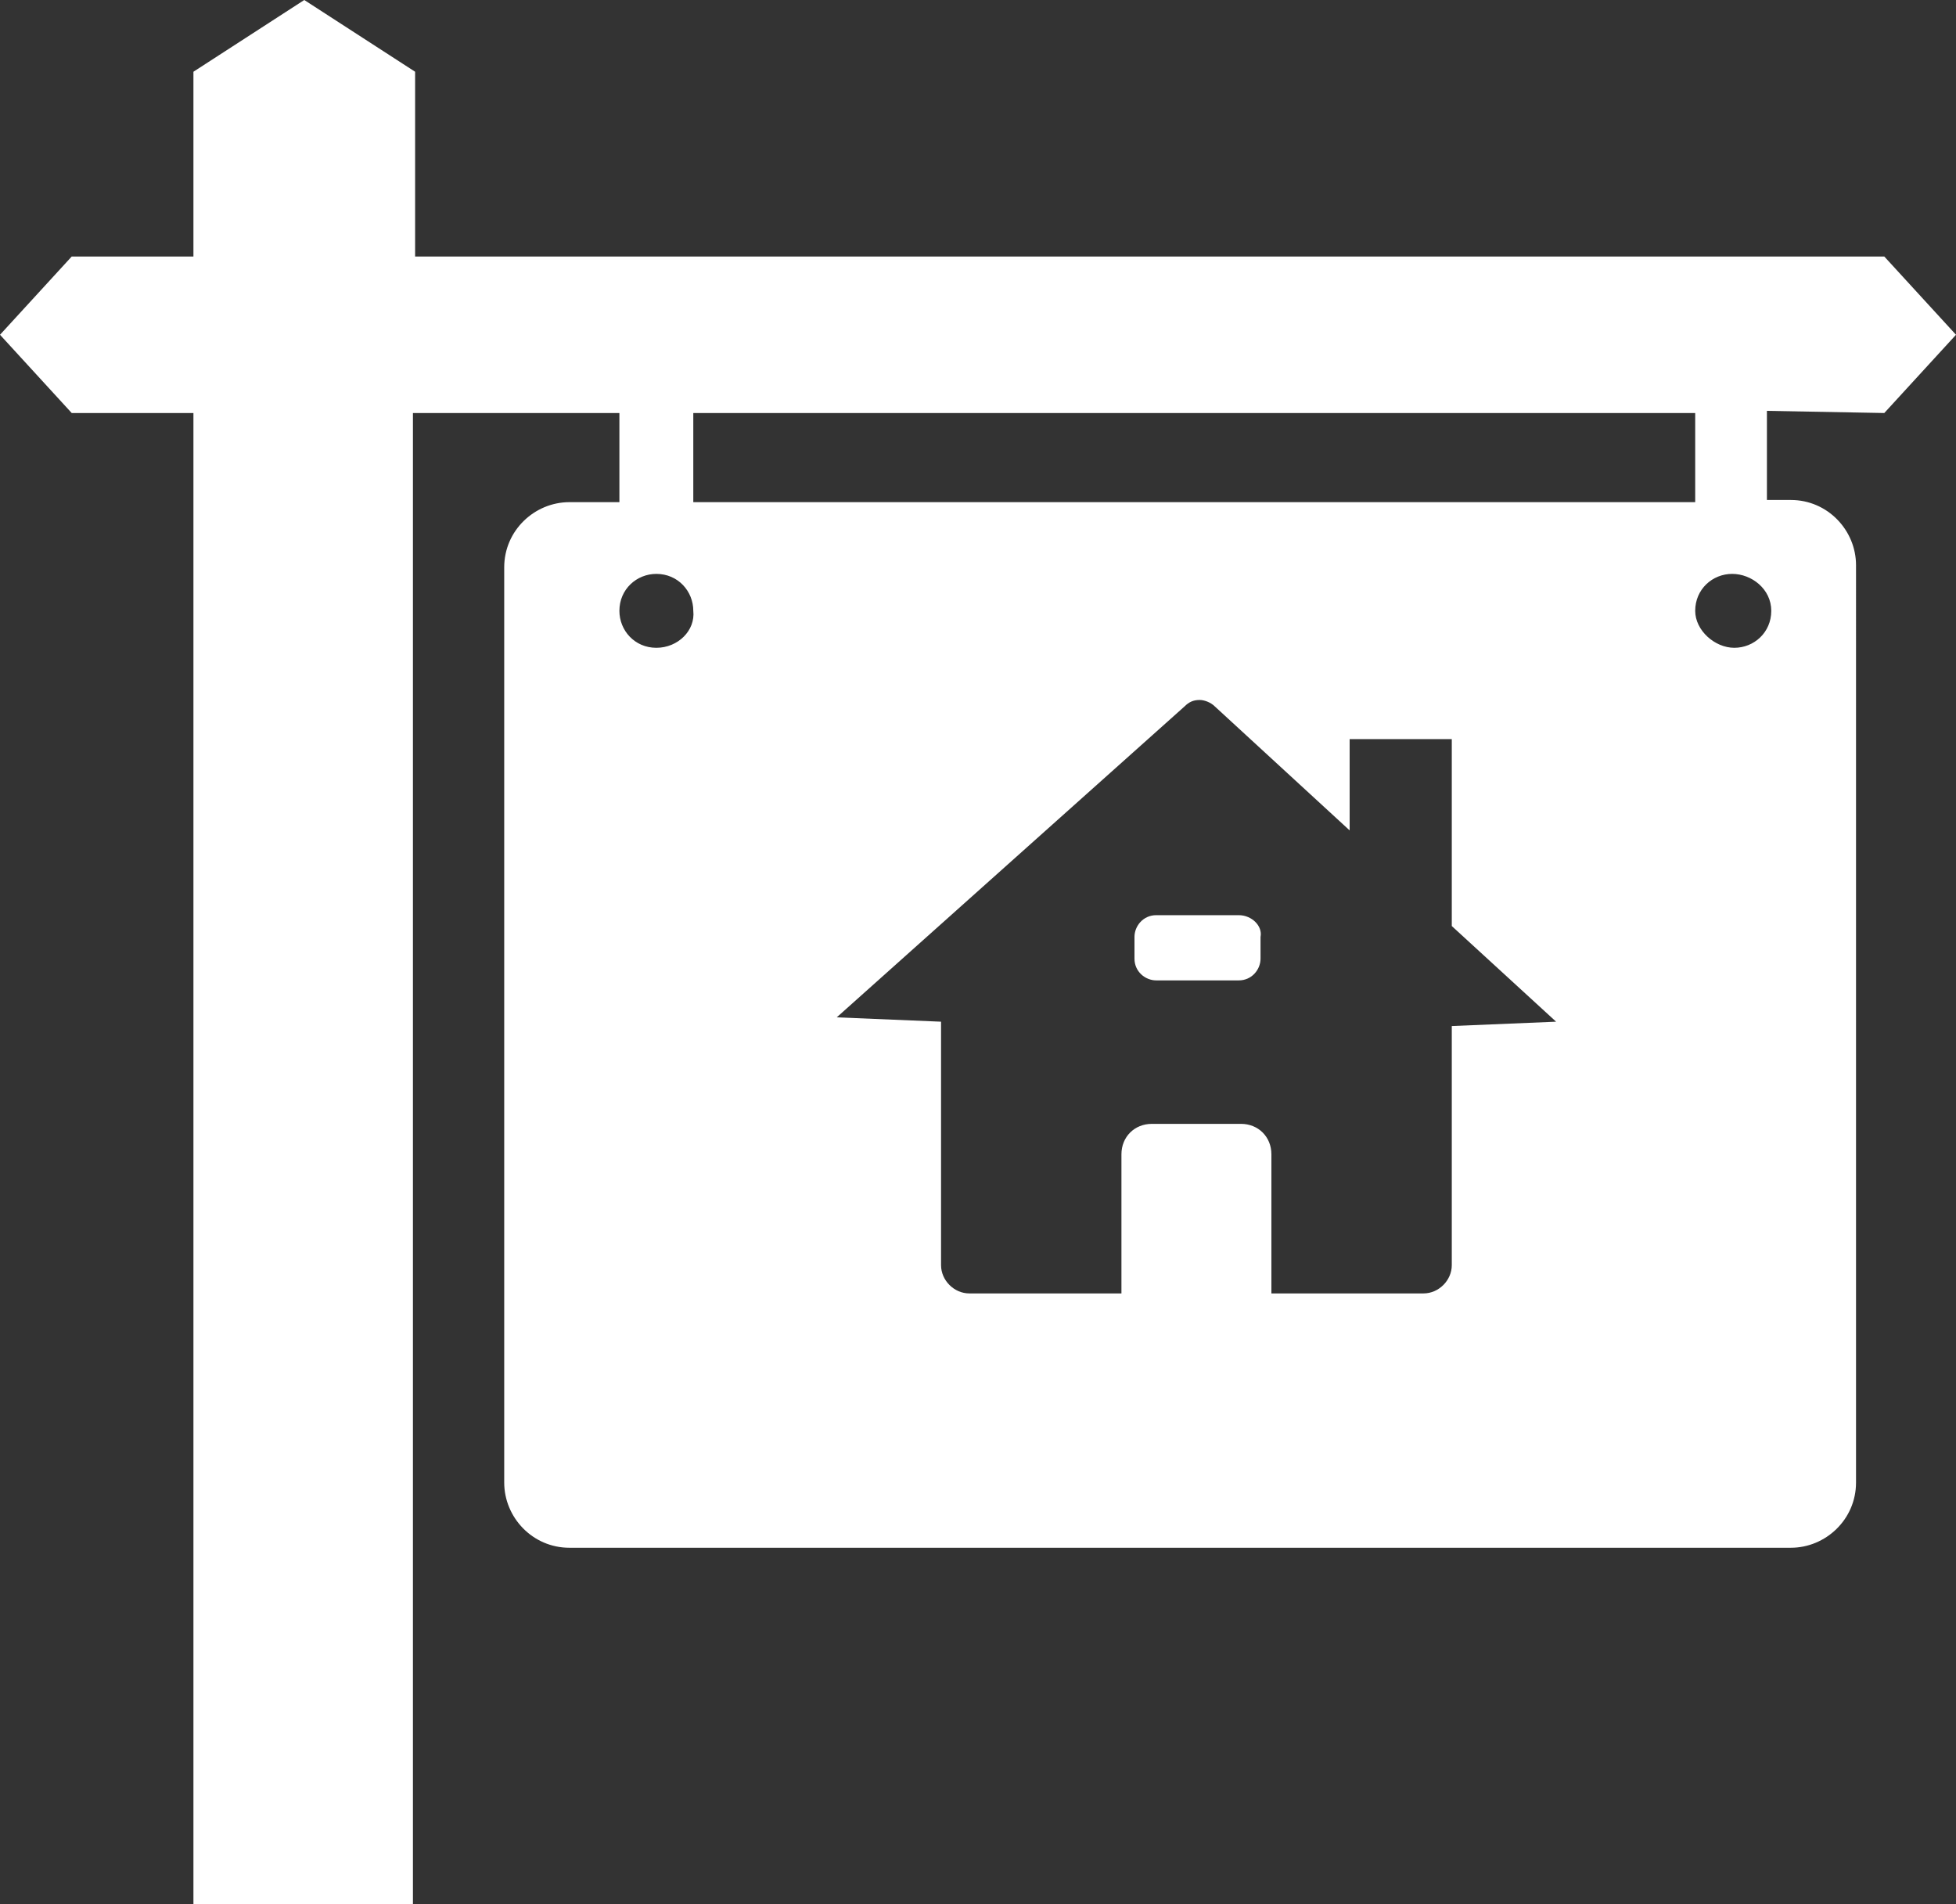 <?xml version="1.0" encoding="utf-8"?>
<!-- Generator: Adobe Illustrator 24.2.0, SVG Export Plug-In . SVG Version: 6.00 Build 0)  -->
<svg version="1.1" id="Layer_1" xmlns="http://www.w3.org/2000/svg" xmlns:xlink="http://www.w3.org/1999/xlink" x="0px" y="0px"
	 viewBox="0 0 90 87.6" style="enable-background:new 0 0 90 87.6;" xml:space="preserve">
<rect x="0" y="0" width="90" height="87.6" fill="#333333" stroke="none"/>
<style type="text/css">
	.st0{fill:#FFFFFF;}
</style>
<g>
	<path class="st0" d="M86.7,19l3.3-3.6l-3.3-3.6H54.1H35.9H19.1V3.3L14,0L8.9,3.3v8.5H3.3L0,15.4L3.3,19h5.6v68.6H19V19h9.5v4.1
		h-2.3c-1.6,0-3,1.3-3,3v42.1c0,1.6,1.3,3,3,3h56.2c1.6,0,3-1.3,3-3V26c0-1.6-1.3-3-3-3h-1.1v-4.1L86.7,19L86.7,19z M31.9,19h4h18.3
		H78v4.1H31.9V19z M30.2,29.8c-1,0-1.7-0.8-1.7-1.7c0-1,0.8-1.7,1.7-1.7c1,0,1.7,0.8,1.7,1.7C32,29,31.2,29.8,30.2,29.8z M66.8,47.2
		v11c0,0.7-0.6,1.3-1.3,1.3h-7v-6.4c0-0.8-0.6-1.4-1.4-1.4H53c-0.8,0-1.4,0.6-1.4,1.4v6.4h-7c-0.7,0-1.3-0.6-1.3-1.3V47l-4.8-0.2
		l16-14.3c0.2-0.2,0.4-0.3,0.7-0.3c0.2,0,0.5,0.1,0.7,0.3l6.2,5.7V34h4.7v8.6l4.8,4.4L66.8,47.2z M81.5,28.1c0,1-0.8,1.7-1.7,1.7
		S78,29,78,28.1c0-1,0.8-1.7,1.7-1.7S81.5,27.1,81.5,28.1z"/>
	<path class="st0" d="M57,42.1h-3.8c-0.6,0-1,0.5-1,1v1c0,0.6,0.5,1,1,1H57c0.6,0,1-0.5,1-1v-1C58.1,42.6,57.6,42.1,57,42.1z"/>
</g>
</svg>
